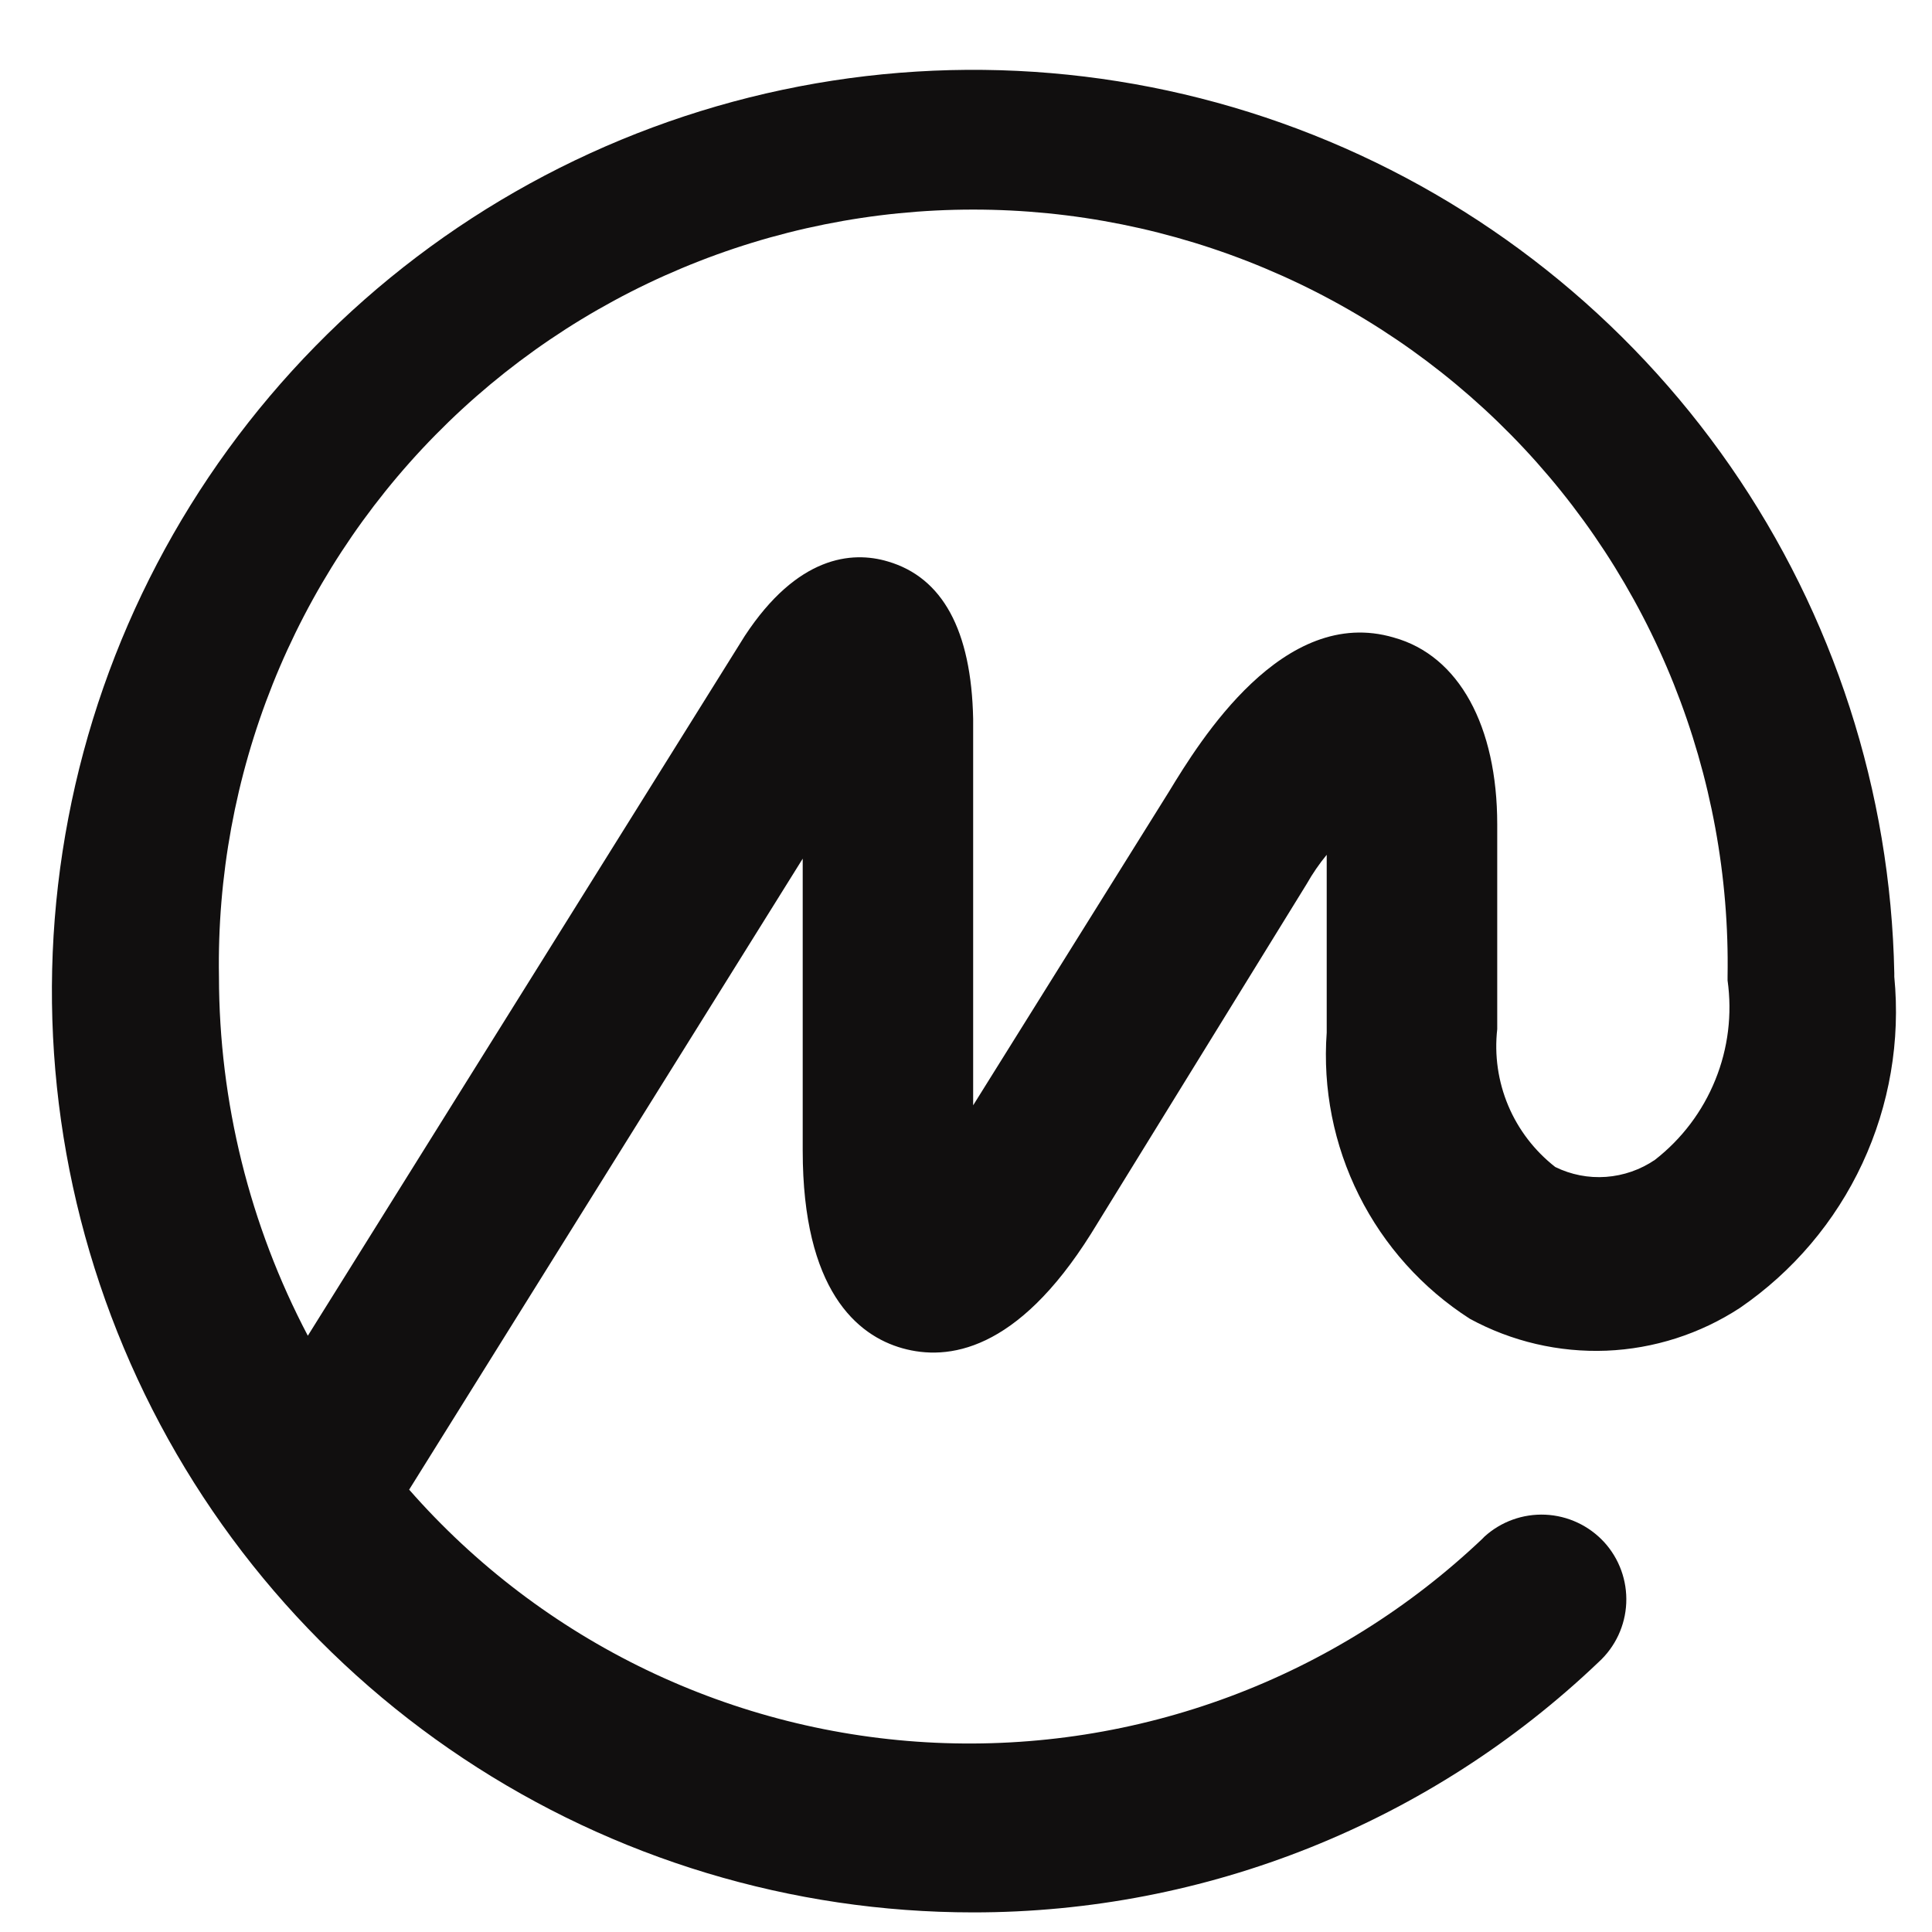 <svg width="27" height="27" viewBox="0 0 27 27" fill="none" xmlns="http://www.w3.org/2000/svg">
<path d="M26.473 13.65V13.599C26.423 11.064 25.626 8.6 24.182 6.516C22.737 4.432 20.709 2.821 18.352 1.885C15.996 0.949 13.415 0.73 10.935 1.255C8.454 1.78 6.183 3.026 4.408 4.837C2.633 6.647 1.431 8.941 0.955 11.432C0.478 13.922 0.748 16.498 1.73 18.836C2.711 21.174 4.362 23.17 6.473 24.573C8.585 25.977 11.064 26.726 13.6 26.726C16.856 26.728 19.988 25.474 22.343 23.226C22.575 23.014 22.713 22.718 22.727 22.404C22.741 22.09 22.63 21.783 22.418 21.551C22.205 21.32 21.91 21.182 21.596 21.168C21.282 21.154 20.975 21.265 20.743 21.477L20.718 21.503C19.701 22.469 18.5 23.22 17.186 23.71C15.872 24.2 14.473 24.419 13.072 24.355C11.671 24.291 10.298 23.945 9.034 23.337C7.77 22.729 6.642 21.872 5.718 20.818L11.218 12V16.08C11.218 18.031 11.978 18.664 12.611 18.842C13.244 19.02 14.211 18.893 15.247 17.242L18.262 12.352C18.343 12.209 18.436 12.073 18.541 11.946V14.43C18.484 15.215 18.64 16.001 18.992 16.705C19.344 17.409 19.879 18.005 20.541 18.43C21.125 18.748 21.785 18.902 22.45 18.876C23.114 18.849 23.759 18.642 24.316 18.278C25.057 17.77 25.648 17.073 26.027 16.259C26.406 15.445 26.56 14.544 26.473 13.65ZM23.128 16.209C22.925 16.347 22.69 16.429 22.445 16.447C22.2 16.465 21.955 16.417 21.735 16.309C21.447 16.084 21.22 15.789 21.078 15.452C20.936 15.115 20.883 14.746 20.924 14.383V11.52C20.924 10.151 20.392 9.163 19.479 8.91C17.934 8.453 16.768 10.354 16.337 11.063L13.6 15.447V10.047C13.575 8.805 13.17 8.07 12.409 7.847C11.903 7.695 11.142 7.771 10.409 8.886L4.302 18.667C3.488 17.12 3.062 15.398 3.06 13.65C3.036 12.251 3.292 10.861 3.811 9.561C4.33 8.262 5.103 7.078 6.084 6.08C7.065 5.082 8.235 4.29 9.526 3.749C10.816 3.208 12.202 2.929 13.601 2.929C15.001 2.929 16.387 3.208 17.677 3.749C18.968 4.29 20.138 5.082 21.119 6.08C22.1 7.078 22.873 8.262 23.392 9.561C23.911 10.861 24.167 12.251 24.143 13.65V13.701C24.209 14.172 24.151 14.651 23.972 15.091C23.794 15.532 23.503 15.917 23.128 16.209Z" fill="#110F0F"/>
</svg>
